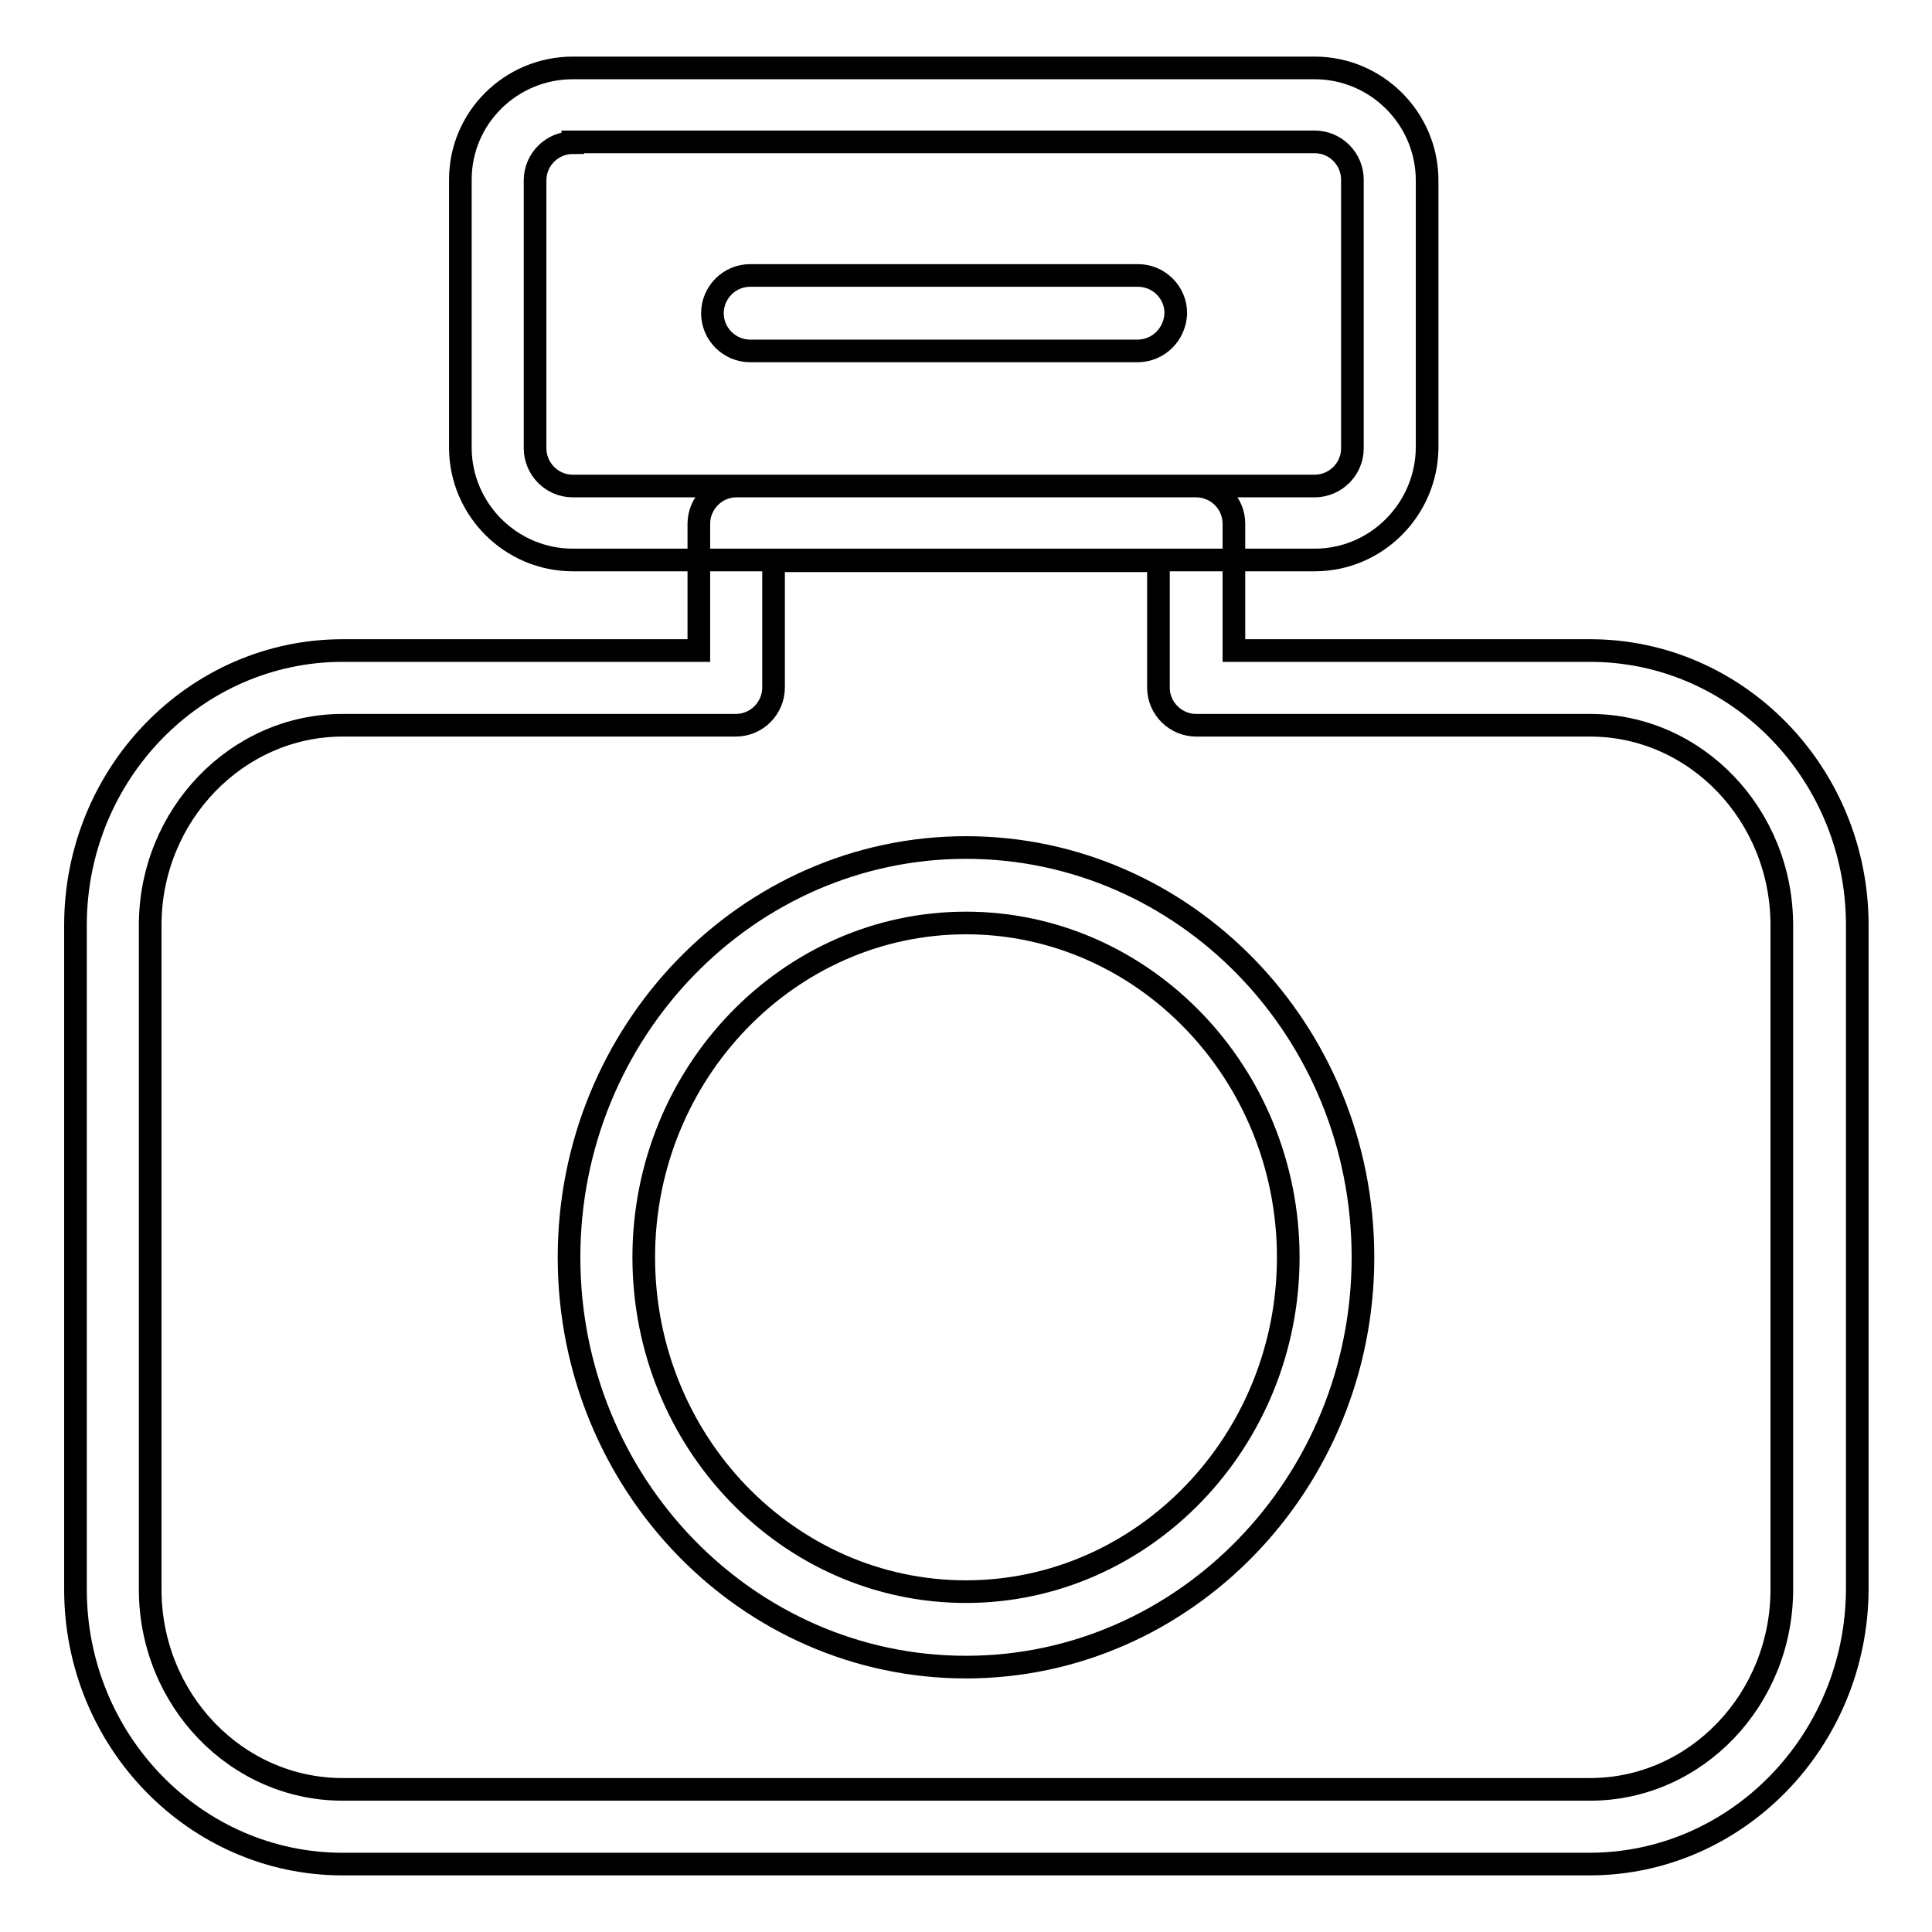 <?xml version="1.0" encoding="utf-8"?>
<!-- Svg Vector Icons : http://www.onlinewebfonts.com/icon -->
<!DOCTYPE svg PUBLIC "-//W3C//DTD SVG 1.1//EN" "http://www.w3.org/Graphics/SVG/1.1/DTD/svg11.dtd">
<svg version="1.1" xmlns="http://www.w3.org/2000/svg" xmlns:xlink="http://www.w3.org/1999/xlink" x="0px" y="0px" viewBox="0 0 256 256" enable-background="new 0 0 256 256" xml:space="preserve">
<g> <path stroke-width="3" fill-opacity="0" stroke="#000000"  d="M128,220.9c-29,0-52.6-24.3-52.6-54.3c0-29.9,23.6-54.3,52.6-54.3c29,0,52.6,24.3,52.6,54.3 C180.6,196.5,157,220.9,128,220.9z M128,122.3c-23.5,0-42.7,19.9-42.7,44.3c0,24.4,19.1,44.3,42.7,44.3c23.5,0,42.7-19.9,42.7-44.3 C170.7,142.2,151.5,122.3,128,122.3L128,122.3z M210.6,247H45.4C25.9,247,10,230.7,10,210.6v-88c0-20.1,15.9-36.4,35.4-36.4h47.2 V69.4c0-2.7,2.2-5,5-5l0,0h60.9c2.7,0,5,2.2,5,5v16.8h47.2c19.5,0,35.4,16.3,35.4,36.4v88C246,230.7,230.1,247,210.6,247z  M45.4,96.1c-14,0-25.5,11.9-25.5,26.5v88c0,14.6,11.4,26.5,25.5,26.5h165.3c14,0,25.4-11.9,25.4-26.5v-88 c0-14.6-11.4-26.5-25.4-26.5h-52.2c-2.7,0-5-2.2-5-5V74.3h-51v16.8c0,2.7-2.2,5-5,5l0,0H45.4z M174.2,74.2H75.9 c-8.2,0-14.9-6.7-14.9-14.9V23.8C61,15.6,67.7,9,75.9,9h98.3c8.2,0,14.9,6.7,14.9,14.9v35.5C189,67.5,182.4,74.2,174.2,74.2z  M75.9,18.9c-2.7,0-5,2.2-5,5v35.5c0,2.7,2.2,5,5,5h98.3c2.7,0,5-2.2,5-5V23.8c0-2.7-2.2-5-5-5H75.9z M150.7,46.5H99.4 c-2.7,0-5-2.2-5-5c0-2.7,2.2-5,5-5h51.4c2.7,0,5,2.2,5,5C155.7,44.3,153.5,46.5,150.7,46.5L150.7,46.5z"/></g>
</svg>